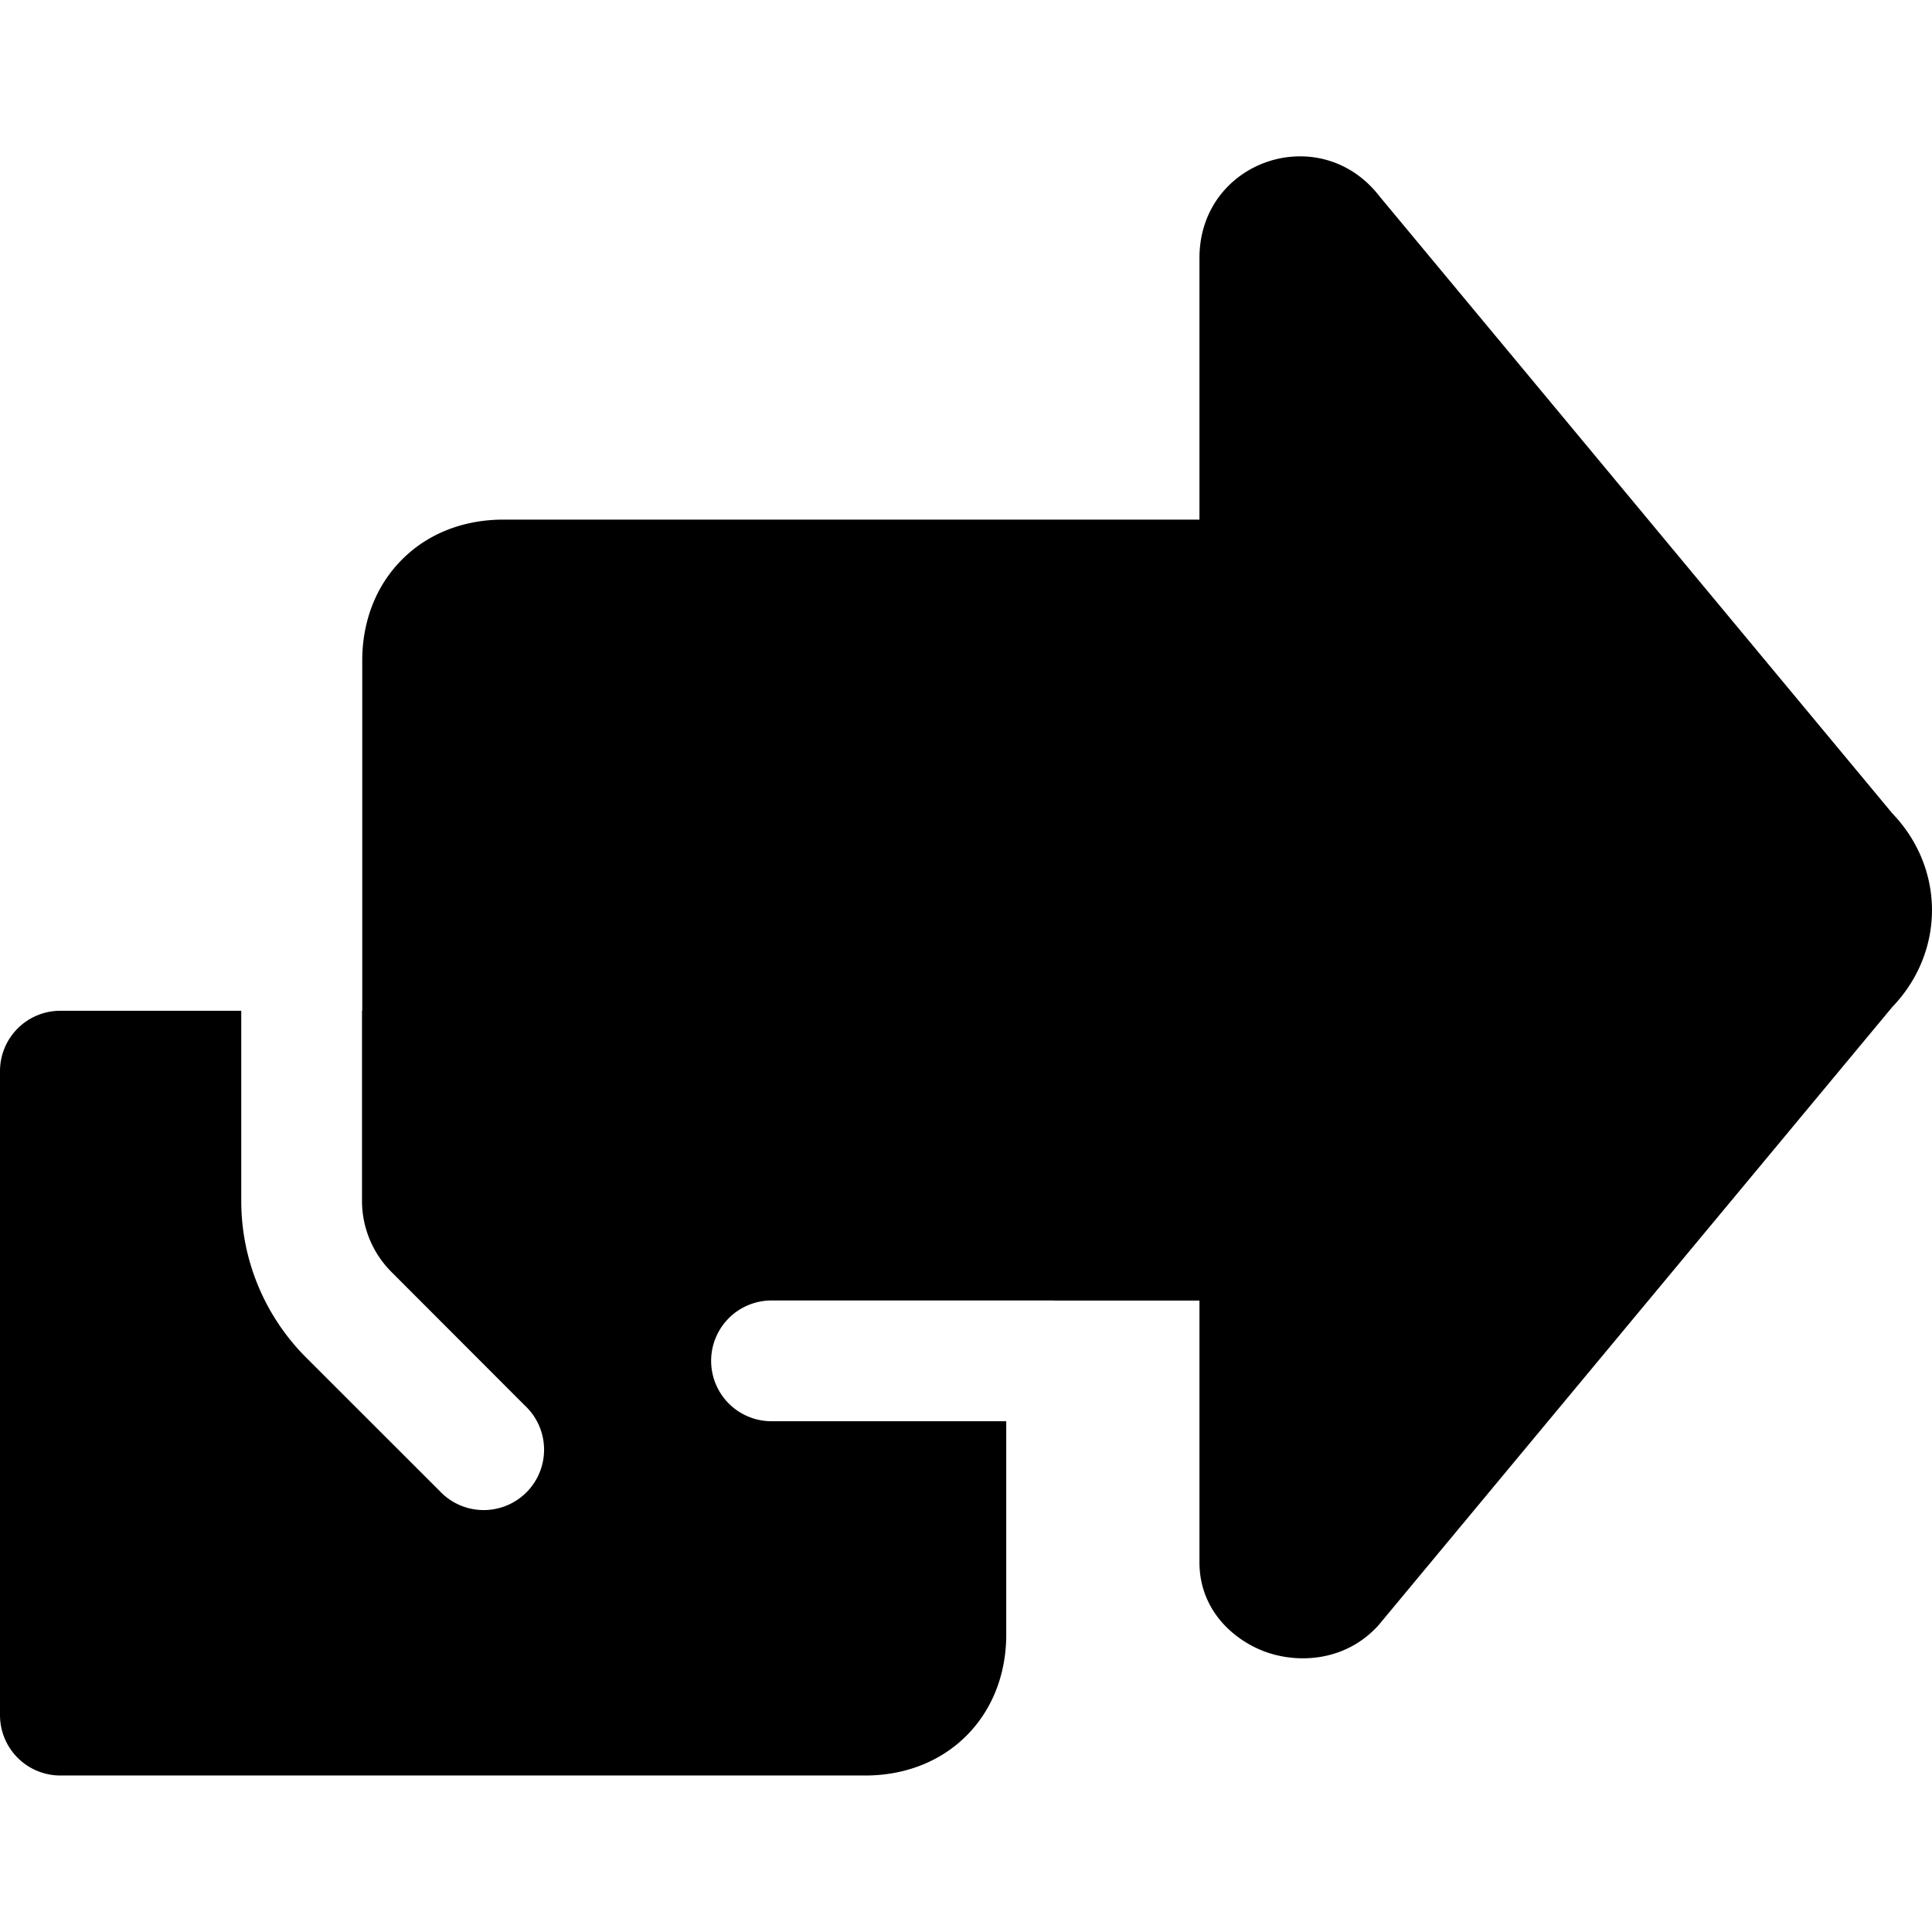 <svg xmlns="http://www.w3.org/2000/svg" fill="none" viewBox="0 0 24 24"><path fill="#000000" fill-rule="evenodd" d="M14.9 3.206c0 -1.213 1.5 -1.72 2.237 -0.767l6.37 7.665c0.657 0.684 0.657 1.72 0 2.405l-6.38 7.677a0.723 0.723 0 0 1 -0.047 0.05c-0.397 0.398 -0.942 0.424 -1.33 0.294 -0.382 -0.127 -0.85 -0.497 -0.85 -1.124v-3.25h-1.798a0.746 0.746 0 0 0 -0.045 -0.001H9.584a0.75 0.75 0 0 0 0 1.5H12.5v2.651c0 0.47 -0.16 0.921 -0.495 1.256 -0.334 0.334 -0.785 0.494 -1.255 0.494h-10a0.75 0.75 0 0 1 -0.75 -0.75v-8a0.75 0.75 0 0 1 0.75 -0.75h2.247v2.363c0 0.73 0.29 1.429 0.806 1.945L5.46 18.52a0.75 0.75 0 1 0 1.06 -1.06l-1.656 -1.658a1.25 1.25 0 0 1 -0.367 -0.884v-2.363H4.5v-4.35c0 -0.47 0.16 -0.92 0.495 -1.255 0.334 -0.335 0.785 -0.495 1.255 -0.495h8.65v-3.25Z" clip-rule="evenodd" stroke-width="1"></path></svg>